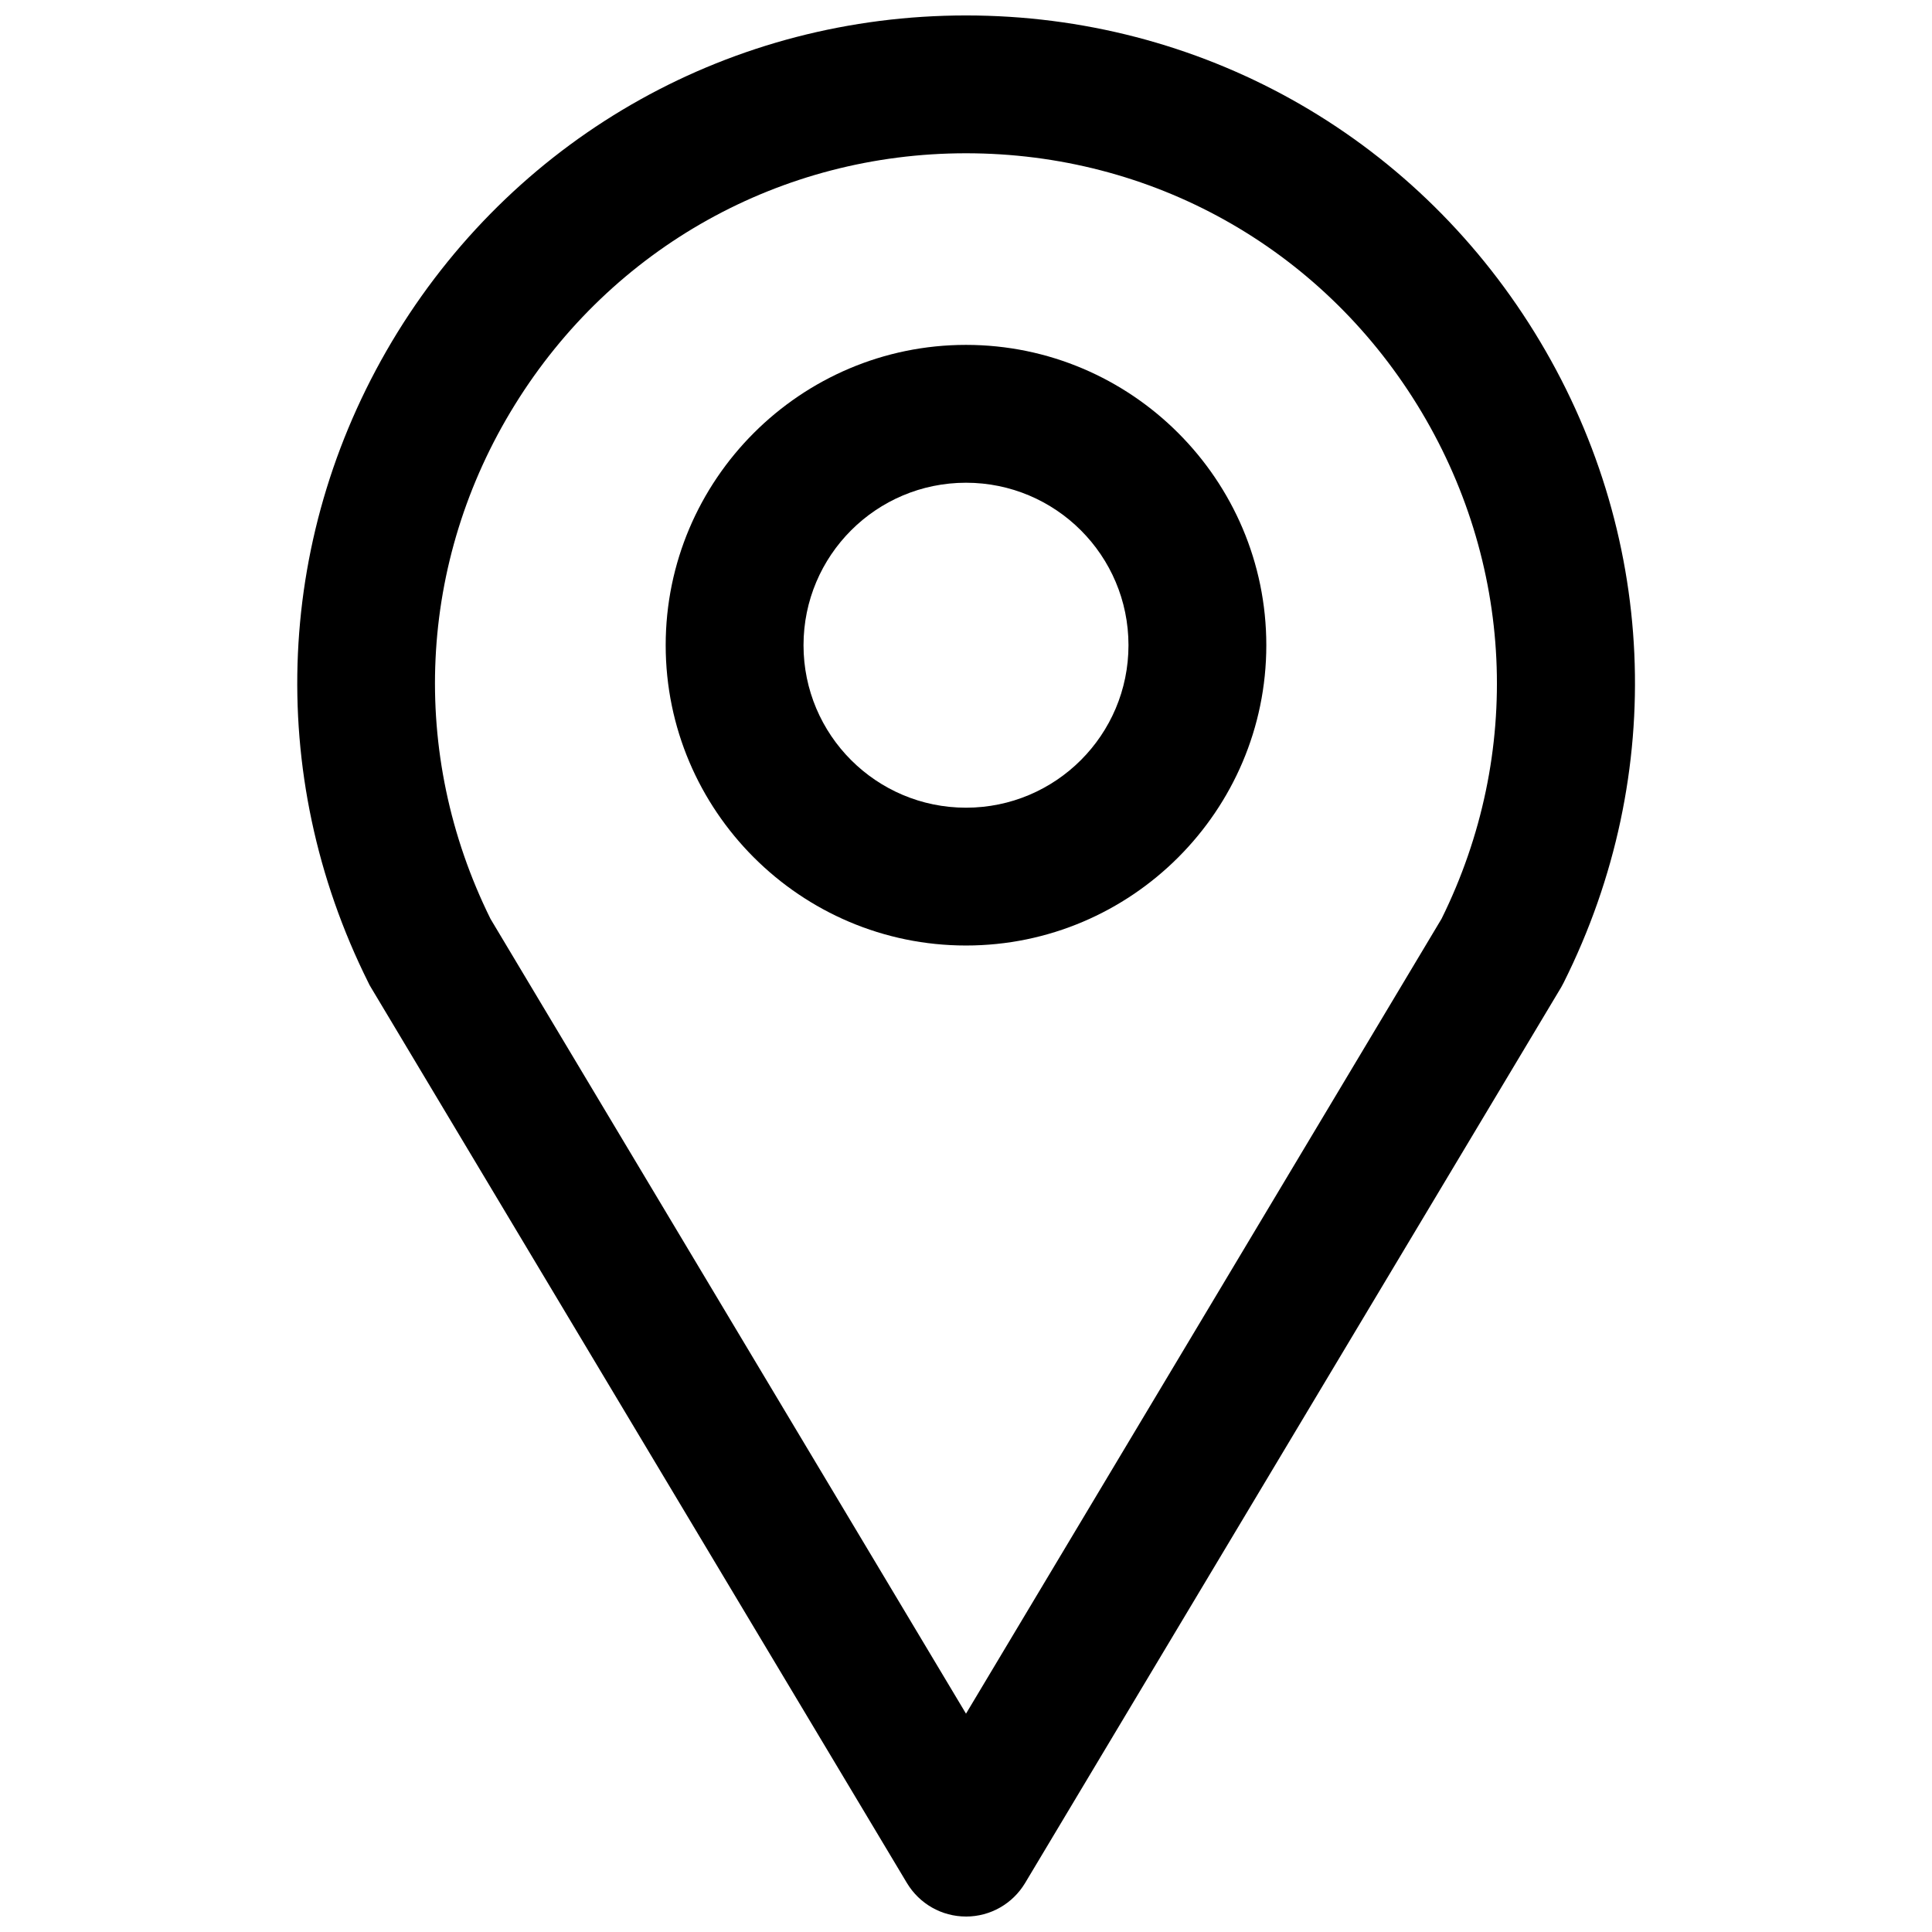 <?xml version="1.0" encoding="UTF-8"?>
<!-- Uploaded to: SVG Repo, www.svgrepo.com, Generator: SVG Repo Mixer Tools -->
<svg width="800px" height="800px" version="1.1" viewBox="144 144 512 512" xmlns="http://www.w3.org/2000/svg">
 <defs>
  <clipPath id="a">
   <path d="m222 148.09h356v503.81h-356z"/>
  </clipPath>
 </defs>
 <g clip-path="url(#a)">
  <path d="m400 651.9c-6.453 0-12.359-3.387-15.664-8.895l-142.09-237.42c-0.234-0.395-0.473-0.789-0.629-1.18-27.629-55.34-24.719-119.73 7.715-172.32 32.512-52.582 88.875-83.992 150.67-83.992s118.16 31.41 150.67 83.996c32.512 52.586 35.426 116.98 7.715 172.32-0.234 0.395-0.395 0.789-0.629 1.18l-142.09 237.42c-3.305 5.512-9.211 8.895-15.664 8.895zm-126.03-264.42 126.03 210.66 126.03-210.66c21.648-43.77 19.207-94.621-6.453-136.19-25.824-41.797-70.457-66.672-119.58-66.672-49.043 0-93.754 24.953-119.57 66.676-25.746 41.562-28.105 92.418-6.457 136.18z"/>
 </g>
 <path d="m400 394.57c-43.848 0-79.586-35.738-79.586-79.586 0-43.848 35.738-79.586 79.586-79.586s79.586 35.738 79.586 79.586c0 43.848-35.742 79.586-79.586 79.586zm0-122.64c-23.773 0-43.059 19.285-43.059 43.059 0 23.773 19.285 43.059 43.059 43.059s43.059-19.285 43.059-43.059c0-23.773-19.285-43.059-43.059-43.059z"/>
</svg>